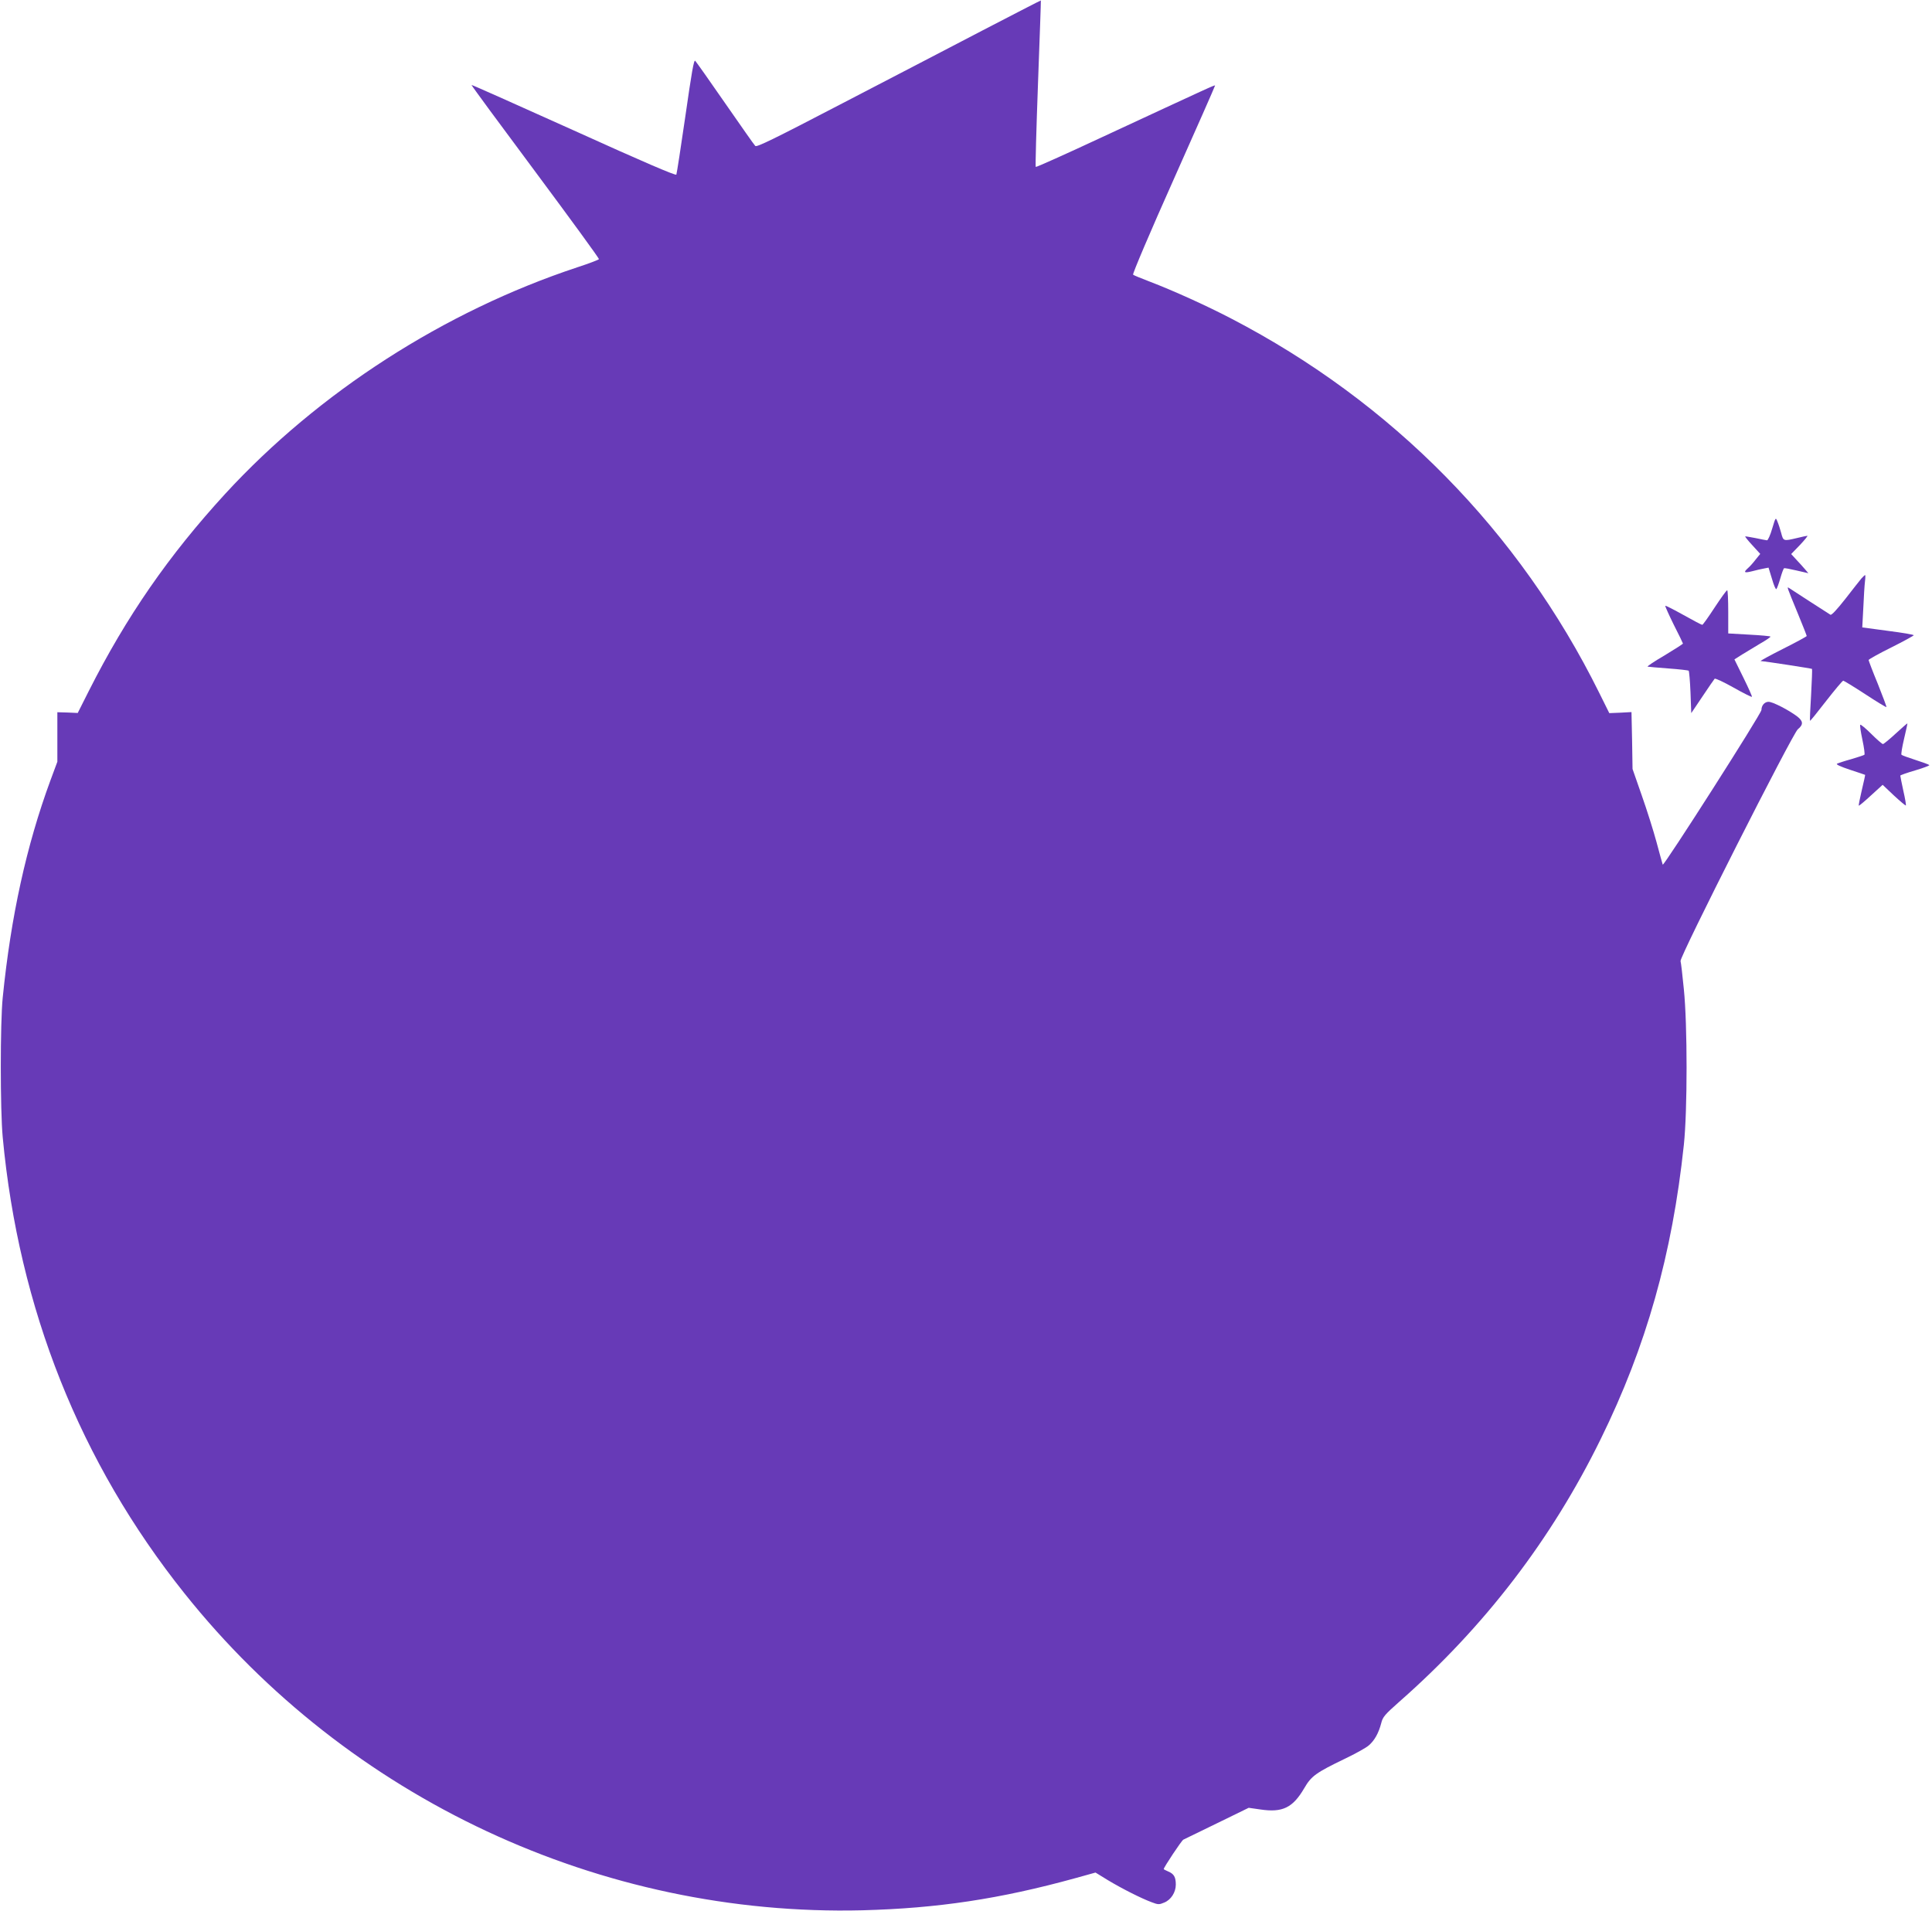 <?xml version="1.0" standalone="no"?>
<!DOCTYPE svg PUBLIC "-//W3C//DTD SVG 20010904//EN"
 "http://www.w3.org/TR/2001/REC-SVG-20010904/DTD/svg10.dtd">
<svg version="1.0" xmlns="http://www.w3.org/2000/svg"
 width="1280pt" height="1266pt" viewBox="0 0 1280 1266"
 preserveAspectRatio="xMidYMid meet">
<g transform="translate(0,1266) scale(0.1,-0.1)"
fill="#673ab7" stroke="none">
<path d="M6505 12456 c-215 -112 -637 -332 -940 -489 -432 -225 -552 -284
-561 -274 -7 6 -96 134 -199 282 -103 149 -193 276 -199 282 -9 10 -24 -79
-65 -365 -30 -207 -57 -382 -60 -389 -4 -8 -219 84 -680 293 -371 167 -675
303 -677 301 -2 -2 188 -260 422 -574 234 -315 424 -575 422 -580 -1 -4 -66
-29 -143 -54 -882 -292 -1714 -828 -2333 -1501 -374 -408 -654 -812 -904
-1307 l-73 -145 -67 3 -68 2 0 -164 0 -164 -46 -124 c-159 -432 -262 -901
-316 -1439 -17 -167 -17 -744 0 -925 106 -1134 512 -2155 1204 -3022 1085
-1361 2759 -2143 4493 -2100 496 13 910 75 1410 213 l133 37 83 -51 c95 -57
222 -121 290 -146 42 -16 49 -16 82 -2 45 18 77 68 77 119 0 50 -12 71 -50 87
-16 7 -30 14 -30 16 0 11 118 189 130 195 8 4 109 53 224 109 l209 102 77 -11
c147 -22 215 11 291 141 47 81 77 102 269 195 69 33 140 72 158 88 38 32 66
82 83 148 10 41 24 57 120 142 564 496 1008 1075 1334 1740 302 614 474 1224
551 1950 24 227 24 794 0 1030 -9 94 -19 178 -22 187 -8 26 742 1507 777 1536
38 31 36 54 -4 85 -57 43 -162 97 -190 97 -26 0 -47 -24 -47 -54 0 -24 -649
-1040 -654 -1025 -3 8 -21 75 -41 149 -20 74 -64 214 -98 310 l-61 175 -3 189
-4 188 -73 -4 -74 -3 -67 135 c-530 1070 -1372 1926 -2439 2480 -165 86 -384
185 -541 245 -55 21 -104 41 -108 45 -5 5 115 287 267 627 152 341 276 622
276 626 0 6 -21 -4 -749 -342 -238 -111 -436 -200 -439 -197 -3 3 4 252 15
553 11 302 20 549 19 550 -1 1 -177 -90 -391 -201z"/>
<path d="M11741 9157 c-12 -42 -28 -77 -34 -77 -7 1 -41 7 -77 15 -36 7 -66
12 -68 11 -1 -2 20 -29 49 -60 l51 -56 -30 -37 c-16 -21 -39 -47 -51 -57 -32
-29 -26 -34 27 -21 26 7 61 15 78 18 l31 6 23 -75 c12 -42 25 -72 29 -67 4 4
16 36 26 71 10 35 21 65 25 67 3 2 41 -5 83 -15 l78 -18 -23 27 c-12 14 -38
43 -57 63 l-34 37 58 60 c32 34 54 61 49 61 -5 0 -36 -7 -69 -15 -89 -21 -90
-21 -104 33 -7 26 -18 60 -25 76 -12 30 -12 29 -35 -47z"/>
<path d="M12333 8828 c-11 -13 -59 -74 -107 -136 -56 -71 -92 -110 -99 -105
-7 4 -68 44 -137 88 -69 45 -131 85 -137 89 -15 8 -19 19 61 -176 31 -75 56
-139 56 -142 0 -3 -71 -42 -157 -85 -87 -44 -153 -80 -148 -81 33 -2 337 -49
340 -52 2 -2 -1 -79 -6 -172 -6 -92 -9 -170 -7 -172 2 -1 50 58 107 132 57 73
108 134 113 134 4 0 70 -40 145 -89 76 -50 139 -88 141 -86 2 2 -24 71 -57
154 -34 82 -61 154 -61 158 0 4 67 42 150 83 82 41 149 78 149 81 1 4 -76 17
-170 29 l-171 23 7 131 c3 72 8 150 11 174 3 23 3 42 1 42 -2 0 -13 -10 -24
-22z"/>
<path d="M11360 8635 c-41 -63 -78 -115 -82 -115 -5 0 -60 29 -124 65 -65 36
-119 64 -121 61 -2 -2 23 -58 56 -125 34 -66 61 -123 61 -125 0 -3 -55 -38
-121 -78 -67 -39 -118 -73 -113 -75 5 -1 67 -7 137 -12 70 -5 131 -12 135 -15
3 -4 9 -68 12 -144 l5 -137 74 110 c41 61 77 114 81 118 4 4 60 -22 124 -58
65 -37 120 -64 123 -62 2 3 -23 59 -56 126 l-60 122 52 33 c29 18 82 50 119
72 37 21 68 42 68 46 0 3 -63 9 -140 13 l-140 8 0 143 c0 79 -3 144 -7 143 -5
0 -42 -52 -83 -114z"/>
<path d="M12560 7800 c-41 -38 -79 -69 -85 -70 -5 0 -40 30 -77 67 -37 37 -70
64 -73 61 -4 -3 3 -48 14 -100 11 -51 17 -96 13 -99 -4 -3 -43 -16 -87 -29
-44 -12 -86 -26 -94 -30 -9 -5 22 -19 85 -40 54 -18 100 -33 101 -34 1 -1 -9
-46 -22 -101 -13 -55 -22 -101 -20 -103 2 -2 38 28 80 67 l78 71 75 -71 c41
-38 77 -68 79 -66 2 3 -5 46 -17 98 -11 51 -20 96 -20 100 0 3 45 19 100 35
54 16 96 32 92 35 -4 4 -45 19 -92 34 -47 15 -88 30 -92 34 -4 3 4 51 17 106
13 55 23 101 22 102 -1 1 -36 -29 -77 -67z"/>
</g>
</svg>
